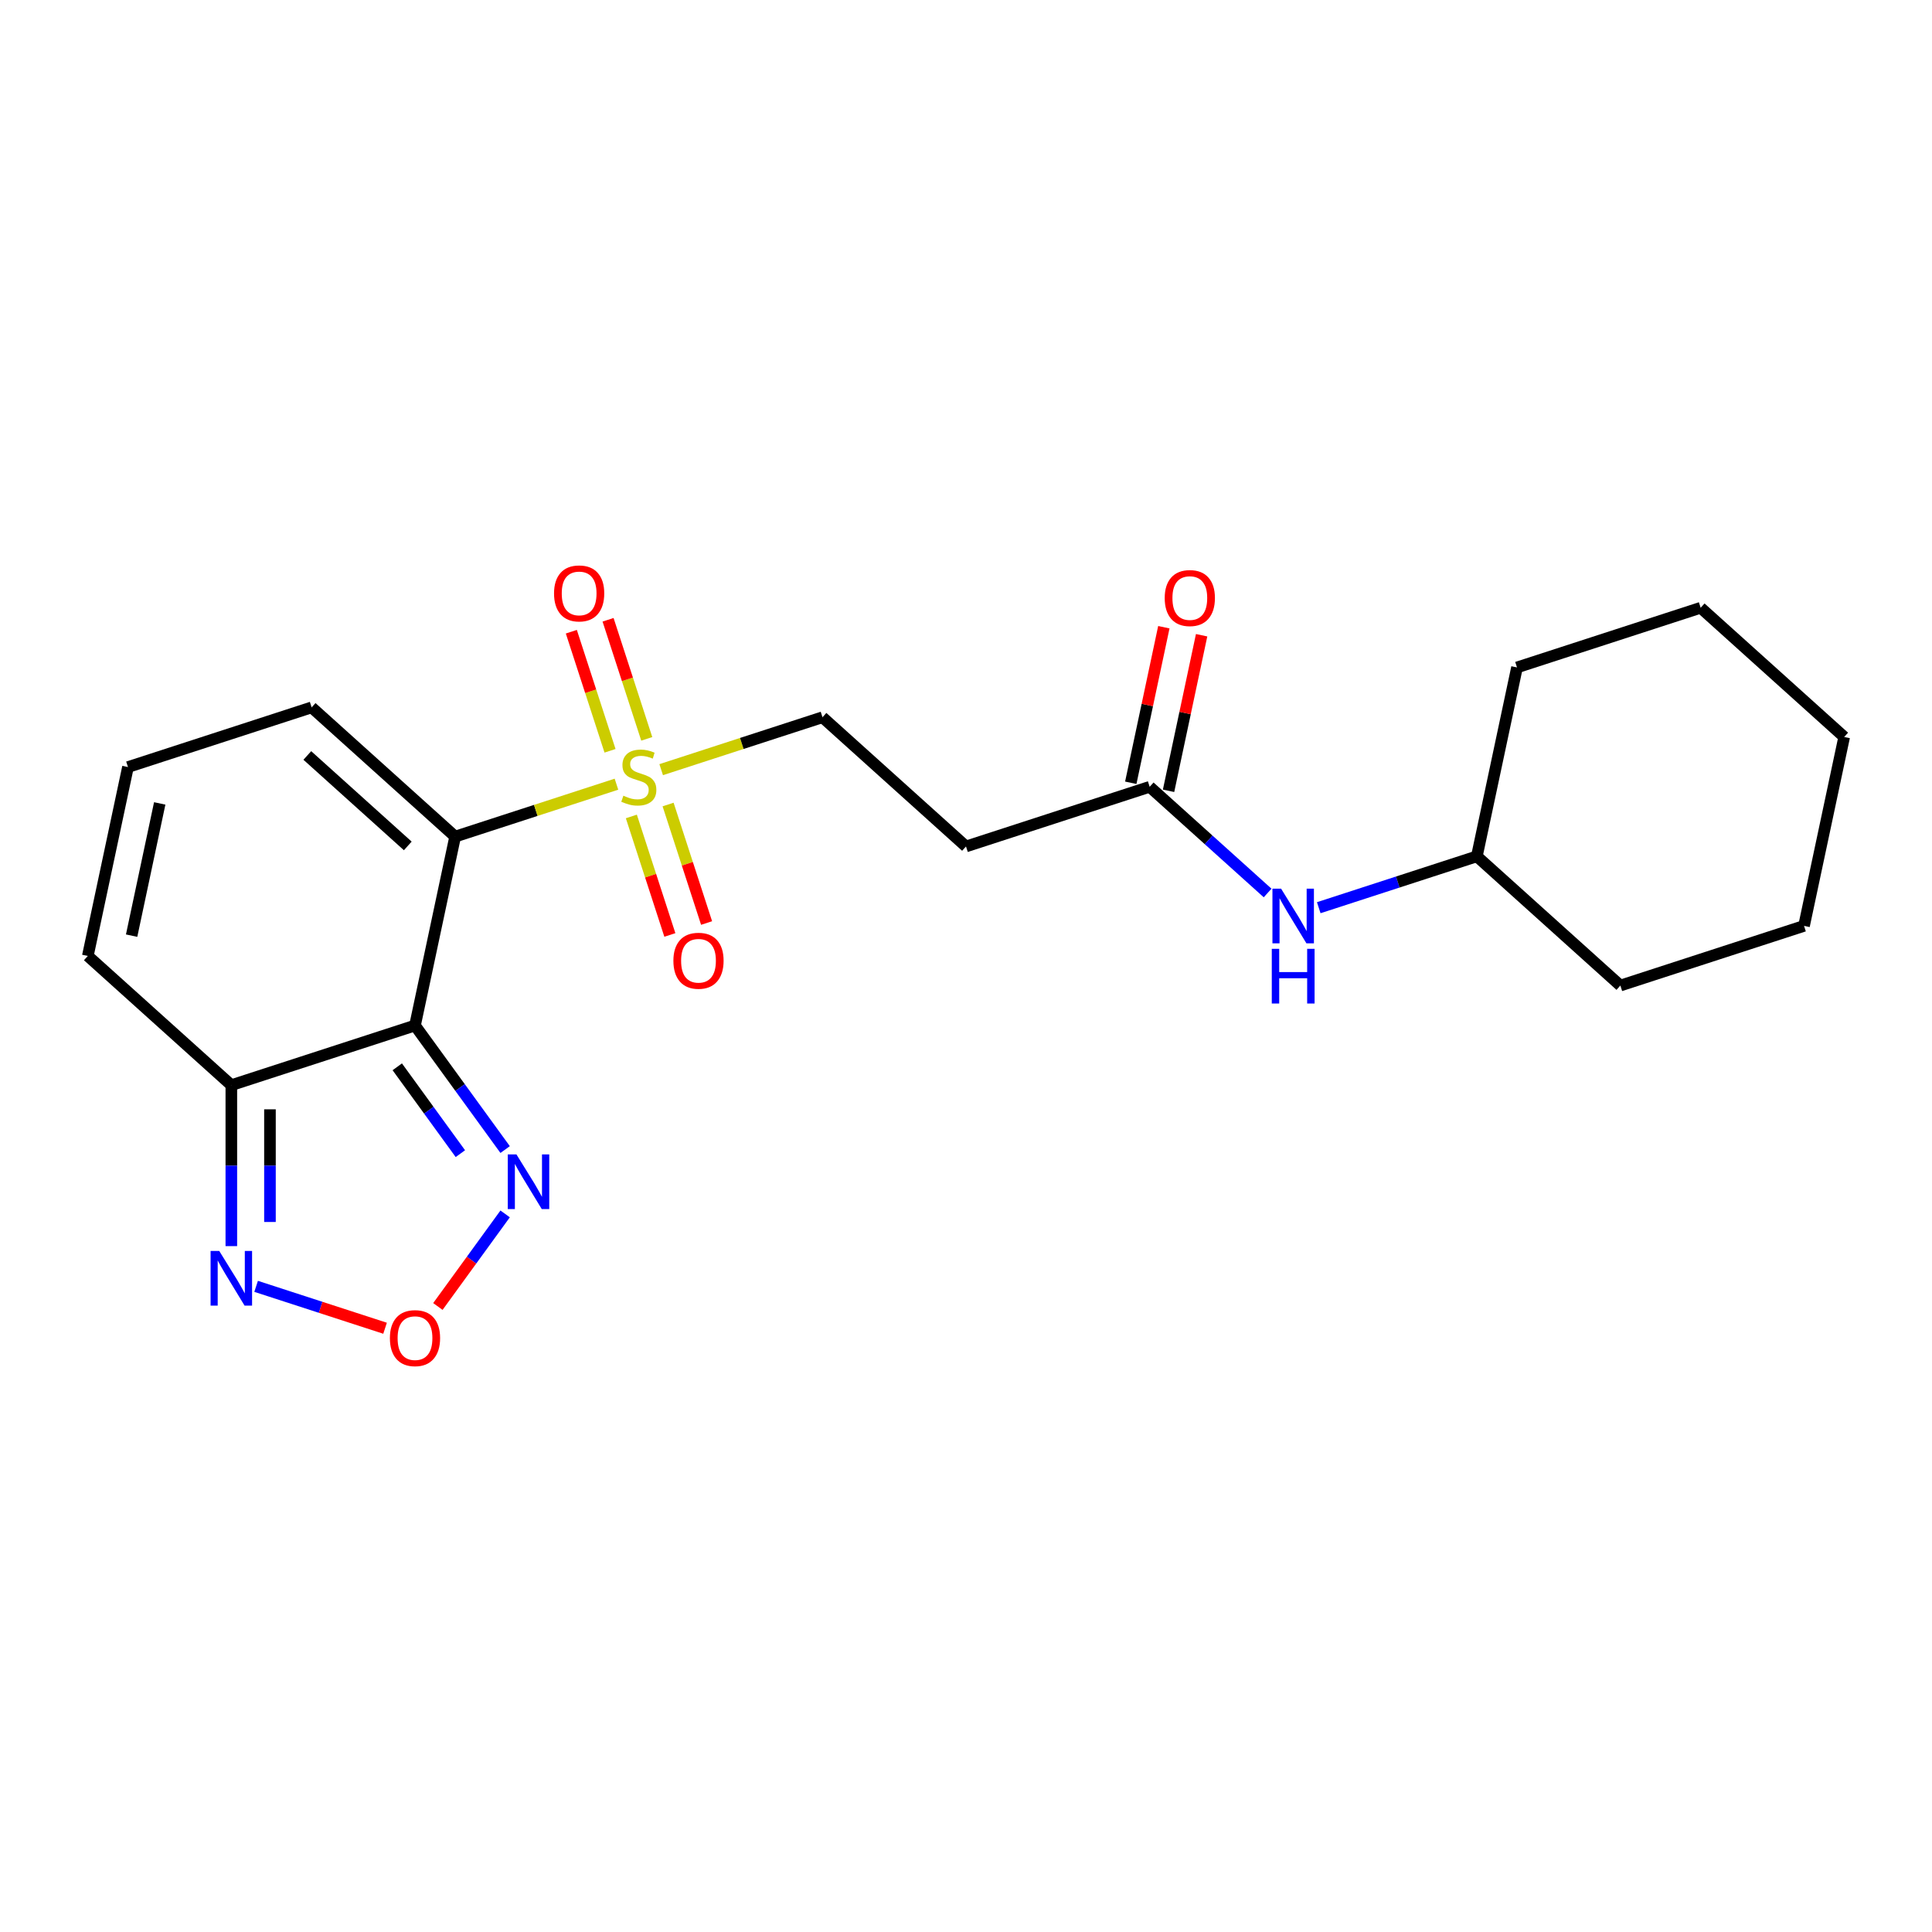 <?xml version='1.0' encoding='iso-8859-1'?>
<svg version='1.1' baseProfile='full'
              xmlns='http://www.w3.org/2000/svg'
                      xmlns:rdkit='http://www.rdkit.org/xml'
                      xmlns:xlink='http://www.w3.org/1999/xlink'
                  xml:space='preserve'
width='1000px' height='1000px' viewBox='0 0 1000 1000'>
<!-- END OF HEADER -->
<rect style='opacity:1.0;fill:#FFFFFF;stroke:none' width='1000' height='1000' x='0' y='0'> </rect>
<path class='bond-0' d='M 235.586,433.023 L 214.803,530.796' style='fill:none;fill-rule:evenodd;stroke:#000000;stroke-width:6px;stroke-linecap:butt;stroke-linejoin:miter;stroke-opacity:1' />
<path class='bond-1' d='M 235.586,433.023 L 277.331,419.459' style='fill:none;fill-rule:evenodd;stroke:#000000;stroke-width:6px;stroke-linecap:butt;stroke-linejoin:miter;stroke-opacity:1' />
<path class='bond-1' d='M 277.331,419.459 L 319.076,405.895' style='fill:none;fill-rule:evenodd;stroke:#CCCC00;stroke-width:6px;stroke-linecap:butt;stroke-linejoin:miter;stroke-opacity:1' />
<path class='bond-7' d='M 235.586,433.023 L 161.303,366.138' style='fill:none;fill-rule:evenodd;stroke:#000000;stroke-width:6px;stroke-linecap:butt;stroke-linejoin:miter;stroke-opacity:1' />
<path class='bond-7' d='M 211.066,437.847 L 159.068,391.027' style='fill:none;fill-rule:evenodd;stroke:#000000;stroke-width:6px;stroke-linecap:butt;stroke-linejoin:miter;stroke-opacity:1' />
<path class='bond-2' d='M 214.803,530.796 L 119.738,561.685' style='fill:none;fill-rule:evenodd;stroke:#000000;stroke-width:6px;stroke-linecap:butt;stroke-linejoin:miter;stroke-opacity:1' />
<path class='bond-3' d='M 214.803,530.796 L 238.131,562.904' style='fill:none;fill-rule:evenodd;stroke:#000000;stroke-width:6px;stroke-linecap:butt;stroke-linejoin:miter;stroke-opacity:1' />
<path class='bond-3' d='M 238.131,562.904 L 261.458,595.011' style='fill:none;fill-rule:evenodd;stroke:#0000FF;stroke-width:6px;stroke-linecap:butt;stroke-linejoin:miter;stroke-opacity:1' />
<path class='bond-3' d='M 205.628,552.179 L 221.957,574.654' style='fill:none;fill-rule:evenodd;stroke:#000000;stroke-width:6px;stroke-linecap:butt;stroke-linejoin:miter;stroke-opacity:1' />
<path class='bond-3' d='M 221.957,574.654 L 238.286,597.129' style='fill:none;fill-rule:evenodd;stroke:#0000FF;stroke-width:6px;stroke-linecap:butt;stroke-linejoin:miter;stroke-opacity:1' />
<path class='bond-8' d='M 342.226,398.373 L 383.972,384.809' style='fill:none;fill-rule:evenodd;stroke:#CCCC00;stroke-width:6px;stroke-linecap:butt;stroke-linejoin:miter;stroke-opacity:1' />
<path class='bond-8' d='M 383.972,384.809 L 425.717,371.245' style='fill:none;fill-rule:evenodd;stroke:#000000;stroke-width:6px;stroke-linecap:butt;stroke-linejoin:miter;stroke-opacity:1' />
<path class='bond-10' d='M 326.789,422.596 L 336.754,453.264' style='fill:none;fill-rule:evenodd;stroke:#CCCC00;stroke-width:6px;stroke-linecap:butt;stroke-linejoin:miter;stroke-opacity:1' />
<path class='bond-10' d='M 336.754,453.264 L 346.719,483.932' style='fill:none;fill-rule:evenodd;stroke:#FF0000;stroke-width:6px;stroke-linecap:butt;stroke-linejoin:miter;stroke-opacity:1' />
<path class='bond-10' d='M 345.803,416.418 L 355.767,447.086' style='fill:none;fill-rule:evenodd;stroke:#CCCC00;stroke-width:6px;stroke-linecap:butt;stroke-linejoin:miter;stroke-opacity:1' />
<path class='bond-10' d='M 355.767,447.086 L 365.732,477.755' style='fill:none;fill-rule:evenodd;stroke:#FF0000;stroke-width:6px;stroke-linecap:butt;stroke-linejoin:miter;stroke-opacity:1' />
<path class='bond-11' d='M 334.76,382.432 L 324.746,351.614' style='fill:none;fill-rule:evenodd;stroke:#CCCC00;stroke-width:6px;stroke-linecap:butt;stroke-linejoin:miter;stroke-opacity:1' />
<path class='bond-11' d='M 324.746,351.614 L 314.733,320.796' style='fill:none;fill-rule:evenodd;stroke:#FF0000;stroke-width:6px;stroke-linecap:butt;stroke-linejoin:miter;stroke-opacity:1' />
<path class='bond-11' d='M 315.747,388.61 L 305.733,357.792' style='fill:none;fill-rule:evenodd;stroke:#CCCC00;stroke-width:6px;stroke-linecap:butt;stroke-linejoin:miter;stroke-opacity:1' />
<path class='bond-11' d='M 305.733,357.792 L 295.72,326.973' style='fill:none;fill-rule:evenodd;stroke:#FF0000;stroke-width:6px;stroke-linecap:butt;stroke-linejoin:miter;stroke-opacity:1' />
<path class='bond-5' d='M 119.738,561.685 L 119.738,603.337' style='fill:none;fill-rule:evenodd;stroke:#000000;stroke-width:6px;stroke-linecap:butt;stroke-linejoin:miter;stroke-opacity:1' />
<path class='bond-5' d='M 119.738,603.337 L 119.738,644.99' style='fill:none;fill-rule:evenodd;stroke:#0000FF;stroke-width:6px;stroke-linecap:butt;stroke-linejoin:miter;stroke-opacity:1' />
<path class='bond-5' d='M 139.729,574.181 L 139.729,603.337' style='fill:none;fill-rule:evenodd;stroke:#000000;stroke-width:6px;stroke-linecap:butt;stroke-linejoin:miter;stroke-opacity:1' />
<path class='bond-5' d='M 139.729,603.337 L 139.729,632.494' style='fill:none;fill-rule:evenodd;stroke:#0000FF;stroke-width:6px;stroke-linecap:butt;stroke-linejoin:miter;stroke-opacity:1' />
<path class='bond-22' d='M 119.738,561.685 L 45.455,494.8' style='fill:none;fill-rule:evenodd;stroke:#000000;stroke-width:6px;stroke-linecap:butt;stroke-linejoin:miter;stroke-opacity:1' />
<path class='bond-4' d='M 261.458,628.317 L 244.051,652.275' style='fill:none;fill-rule:evenodd;stroke:#0000FF;stroke-width:6px;stroke-linecap:butt;stroke-linejoin:miter;stroke-opacity:1' />
<path class='bond-4' d='M 244.051,652.275 L 226.645,676.233' style='fill:none;fill-rule:evenodd;stroke:#FF0000;stroke-width:6px;stroke-linecap:butt;stroke-linejoin:miter;stroke-opacity:1' />
<path class='bond-23' d='M 199.31,687.497 L 165.937,676.654' style='fill:none;fill-rule:evenodd;stroke:#FF0000;stroke-width:6px;stroke-linecap:butt;stroke-linejoin:miter;stroke-opacity:1' />
<path class='bond-23' d='M 165.937,676.654 L 132.565,665.811' style='fill:none;fill-rule:evenodd;stroke:#0000FF;stroke-width:6px;stroke-linecap:butt;stroke-linejoin:miter;stroke-opacity:1' />
<path class='bond-6' d='M 595.066,407.242 L 500,438.13' style='fill:none;fill-rule:evenodd;stroke:#000000;stroke-width:6px;stroke-linecap:butt;stroke-linejoin:miter;stroke-opacity:1' />
<path class='bond-14' d='M 595.066,407.242 L 625.59,434.726' style='fill:none;fill-rule:evenodd;stroke:#000000;stroke-width:6px;stroke-linecap:butt;stroke-linejoin:miter;stroke-opacity:1' />
<path class='bond-14' d='M 625.59,434.726 L 656.114,462.21' style='fill:none;fill-rule:evenodd;stroke:#0000FF;stroke-width:6px;stroke-linecap:butt;stroke-linejoin:miter;stroke-opacity:1' />
<path class='bond-15' d='M 604.843,409.32 L 613.401,369.059' style='fill:none;fill-rule:evenodd;stroke:#000000;stroke-width:6px;stroke-linecap:butt;stroke-linejoin:miter;stroke-opacity:1' />
<path class='bond-15' d='M 613.401,369.059 L 621.958,328.799' style='fill:none;fill-rule:evenodd;stroke:#FF0000;stroke-width:6px;stroke-linecap:butt;stroke-linejoin:miter;stroke-opacity:1' />
<path class='bond-15' d='M 585.288,405.163 L 593.846,364.903' style='fill:none;fill-rule:evenodd;stroke:#000000;stroke-width:6px;stroke-linecap:butt;stroke-linejoin:miter;stroke-opacity:1' />
<path class='bond-15' d='M 593.846,364.903 L 602.403,324.643' style='fill:none;fill-rule:evenodd;stroke:#FF0000;stroke-width:6px;stroke-linecap:butt;stroke-linejoin:miter;stroke-opacity:1' />
<path class='bond-12' d='M 161.303,366.138 L 66.237,397.027' style='fill:none;fill-rule:evenodd;stroke:#000000;stroke-width:6px;stroke-linecap:butt;stroke-linejoin:miter;stroke-opacity:1' />
<path class='bond-9' d='M 425.717,371.245 L 500,438.13' style='fill:none;fill-rule:evenodd;stroke:#000000;stroke-width:6px;stroke-linecap:butt;stroke-linejoin:miter;stroke-opacity:1' />
<path class='bond-13' d='M 66.237,397.027 L 45.455,494.8' style='fill:none;fill-rule:evenodd;stroke:#000000;stroke-width:6px;stroke-linecap:butt;stroke-linejoin:miter;stroke-opacity:1' />
<path class='bond-13' d='M 82.674,415.849 L 68.127,484.291' style='fill:none;fill-rule:evenodd;stroke:#000000;stroke-width:6px;stroke-linecap:butt;stroke-linejoin:miter;stroke-opacity:1' />
<path class='bond-16' d='M 682.583,469.826 L 723.499,456.532' style='fill:none;fill-rule:evenodd;stroke:#0000FF;stroke-width:6px;stroke-linecap:butt;stroke-linejoin:miter;stroke-opacity:1' />
<path class='bond-16' d='M 723.499,456.532 L 764.414,443.238' style='fill:none;fill-rule:evenodd;stroke:#000000;stroke-width:6px;stroke-linecap:butt;stroke-linejoin:miter;stroke-opacity:1' />
<path class='bond-17' d='M 764.414,443.238 L 838.697,510.123' style='fill:none;fill-rule:evenodd;stroke:#000000;stroke-width:6px;stroke-linecap:butt;stroke-linejoin:miter;stroke-opacity:1' />
<path class='bond-18' d='M 764.414,443.238 L 785.197,345.464' style='fill:none;fill-rule:evenodd;stroke:#000000;stroke-width:6px;stroke-linecap:butt;stroke-linejoin:miter;stroke-opacity:1' />
<path class='bond-20' d='M 838.697,510.123 L 933.763,479.234' style='fill:none;fill-rule:evenodd;stroke:#000000;stroke-width:6px;stroke-linecap:butt;stroke-linejoin:miter;stroke-opacity:1' />
<path class='bond-19' d='M 785.197,345.464 L 880.262,314.576' style='fill:none;fill-rule:evenodd;stroke:#000000;stroke-width:6px;stroke-linecap:butt;stroke-linejoin:miter;stroke-opacity:1' />
<path class='bond-21' d='M 880.262,314.576 L 954.545,381.46' style='fill:none;fill-rule:evenodd;stroke:#000000;stroke-width:6px;stroke-linecap:butt;stroke-linejoin:miter;stroke-opacity:1' />
<path class='bond-24' d='M 933.763,479.234 L 954.545,381.46' style='fill:none;fill-rule:evenodd;stroke:#000000;stroke-width:6px;stroke-linecap:butt;stroke-linejoin:miter;stroke-opacity:1' />
<path  class='atom-2' d='M 322.655 411.85
Q 322.974 411.97, 324.294 412.53
Q 325.613 413.089, 327.053 413.449
Q 328.532 413.769, 329.972 413.769
Q 332.65 413.769, 334.21 412.49
Q 335.769 411.17, 335.769 408.891
Q 335.769 407.332, 334.969 406.372
Q 334.21 405.413, 333.01 404.893
Q 331.811 404.373, 329.812 403.773
Q 327.293 403.014, 325.773 402.294
Q 324.294 401.574, 323.214 400.055
Q 322.175 398.536, 322.175 395.977
Q 322.175 392.418, 324.574 390.219
Q 327.013 388.02, 331.811 388.02
Q 335.089 388.02, 338.808 389.579
L 337.888 392.658
Q 334.49 391.259, 331.931 391.259
Q 329.172 391.259, 327.653 392.418
Q 326.133 393.538, 326.173 395.497
Q 326.173 397.016, 326.933 397.936
Q 327.732 398.855, 328.852 399.375
Q 330.012 399.895, 331.931 400.495
Q 334.49 401.294, 336.009 402.094
Q 337.528 402.894, 338.608 404.533
Q 339.727 406.132, 339.727 408.891
Q 339.727 412.81, 337.089 414.929
Q 334.49 417.008, 330.131 417.008
Q 327.613 417.008, 325.693 416.448
Q 323.814 415.928, 321.575 415.009
L 322.655 411.85
' fill='#CCCC00'/>
<path  class='atom-4' d='M 267.3 597.51
L 276.576 612.504
Q 277.495 613.983, 278.975 616.662
Q 280.454 619.341, 280.534 619.501
L 280.534 597.51
L 284.293 597.51
L 284.293 625.818
L 280.414 625.818
L 270.458 609.425
Q 269.299 607.506, 268.059 605.307
Q 266.86 603.108, 266.5 602.428
L 266.5 625.818
L 262.822 625.818
L 262.822 597.51
L 267.3 597.51
' fill='#0000FF'/>
<path  class='atom-5' d='M 201.809 692.611
Q 201.809 685.814, 205.167 682.016
Q 208.526 678.218, 214.803 678.218
Q 221.081 678.218, 224.439 682.016
Q 227.798 685.814, 227.798 692.611
Q 227.798 699.489, 224.399 703.407
Q 221.001 707.285, 214.803 707.285
Q 208.566 707.285, 205.167 703.407
Q 201.809 699.529, 201.809 692.611
M 214.803 704.087
Q 219.121 704.087, 221.44 701.208
Q 223.799 698.289, 223.799 692.611
Q 223.799 687.054, 221.44 684.255
Q 219.121 681.416, 214.803 681.416
Q 210.485 681.416, 208.126 684.215
Q 205.807 687.014, 205.807 692.611
Q 205.807 698.329, 208.126 701.208
Q 210.485 704.087, 214.803 704.087
' fill='#FF0000'/>
<path  class='atom-6' d='M 113.48 647.489
L 122.756 662.482
Q 123.676 663.962, 125.155 666.641
Q 126.635 669.32, 126.715 669.48
L 126.715 647.489
L 130.473 647.489
L 130.473 675.797
L 126.595 675.797
L 116.639 659.404
Q 115.48 657.485, 114.24 655.286
Q 113.041 653.086, 112.681 652.407
L 112.681 675.797
L 109.002 675.797
L 109.002 647.489
L 113.48 647.489
' fill='#0000FF'/>
<path  class='atom-11' d='M 348.545 497.28
Q 348.545 490.482, 351.904 486.684
Q 355.263 482.886, 361.54 482.886
Q 367.817 482.886, 371.176 486.684
Q 374.534 490.482, 374.534 497.28
Q 374.534 504.157, 371.136 508.075
Q 367.737 511.953, 361.54 511.953
Q 355.303 511.953, 351.904 508.075
Q 348.545 504.197, 348.545 497.28
M 361.54 508.755
Q 365.858 508.755, 368.177 505.876
Q 370.536 502.957, 370.536 497.28
Q 370.536 491.722, 368.177 488.923
Q 365.858 486.084, 361.54 486.084
Q 357.222 486.084, 354.863 488.883
Q 352.544 491.682, 352.544 497.28
Q 352.544 502.997, 354.863 505.876
Q 357.222 508.755, 361.54 508.755
' fill='#FF0000'/>
<path  class='atom-12' d='M 286.768 307.148
Q 286.768 300.351, 290.127 296.553
Q 293.485 292.755, 299.763 292.755
Q 306.04 292.755, 309.399 296.553
Q 312.757 300.351, 312.757 307.148
Q 312.757 314.026, 309.359 317.944
Q 305.96 321.822, 299.763 321.822
Q 293.525 321.822, 290.127 317.944
Q 286.768 314.066, 286.768 307.148
M 299.763 318.624
Q 304.081 318.624, 306.4 315.745
Q 308.759 312.826, 308.759 307.148
Q 308.759 301.591, 306.4 298.792
Q 304.081 295.953, 299.763 295.953
Q 295.444 295.953, 293.085 298.752
Q 290.766 301.551, 290.766 307.148
Q 290.766 312.866, 293.085 315.745
Q 295.444 318.624, 299.763 318.624
' fill='#FF0000'/>
<path  class='atom-15' d='M 663.091 459.972
L 672.367 474.966
Q 673.287 476.445, 674.766 479.124
Q 676.246 481.803, 676.326 481.963
L 676.326 459.972
L 680.084 459.972
L 680.084 488.28
L 676.206 488.28
L 666.25 471.887
Q 665.091 469.968, 663.851 467.769
Q 662.652 465.57, 662.292 464.89
L 662.292 488.28
L 658.613 488.28
L 658.613 459.972
L 663.091 459.972
' fill='#0000FF'/>
<path  class='atom-15' d='M 658.273 491.111
L 662.112 491.111
L 662.112 503.146
L 676.586 503.146
L 676.586 491.111
L 680.424 491.111
L 680.424 519.419
L 676.586 519.419
L 676.586 506.345
L 662.112 506.345
L 662.112 519.419
L 658.273 519.419
L 658.273 491.111
' fill='#0000FF'/>
<path  class='atom-16' d='M 602.853 309.548
Q 602.853 302.751, 606.212 298.952
Q 609.571 295.154, 615.848 295.154
Q 622.125 295.154, 625.484 298.952
Q 628.843 302.751, 628.843 309.548
Q 628.843 316.425, 625.444 320.343
Q 622.045 324.222, 615.848 324.222
Q 609.611 324.222, 606.212 320.343
Q 602.853 316.465, 602.853 309.548
M 615.848 321.023
Q 620.166 321.023, 622.485 318.144
Q 624.844 315.226, 624.844 309.548
Q 624.844 303.99, 622.485 301.192
Q 620.166 298.353, 615.848 298.353
Q 611.53 298.353, 609.171 301.152
Q 606.852 303.95, 606.852 309.548
Q 606.852 315.266, 609.171 318.144
Q 611.53 321.023, 615.848 321.023
' fill='#FF0000'/>
</svg>
